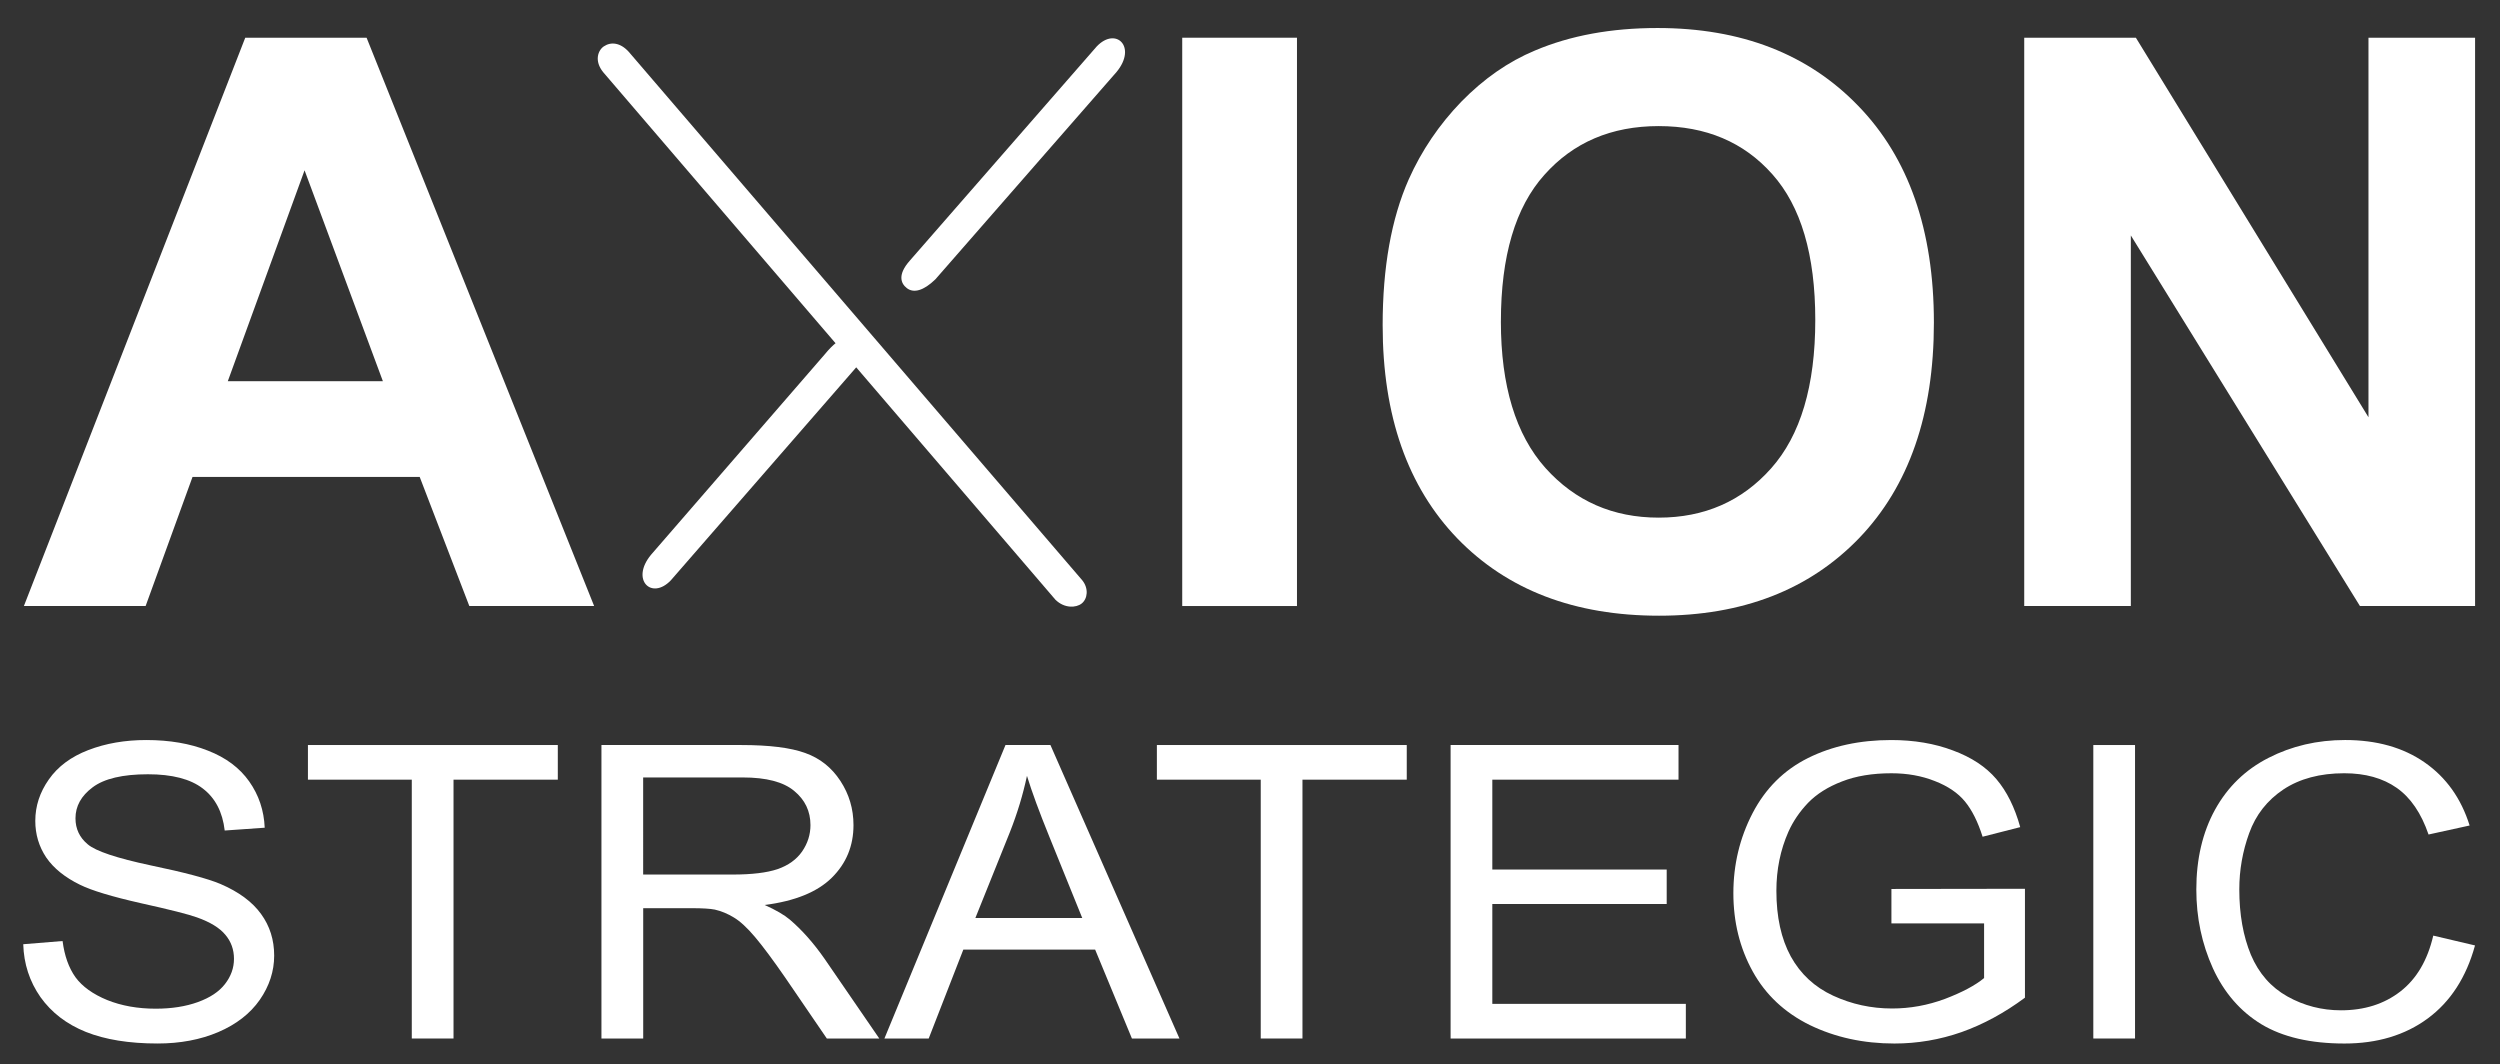 <svg xmlns:dc="http://purl.org/dc/elements/1.1/" xmlns:cc="http://creativecommons.org/ns#" xmlns:rdf="http://www.w3.org/1999/02/22-rdf-syntax-ns#" xmlns:svg="http://www.w3.org/2000/svg" xmlns="http://www.w3.org/2000/svg" xmlns:sodipodi="http://sodipodi.sourceforge.net/DTD/sodipodi-0.dtd" xmlns:inkscape="http://www.inkscape.org/namespaces/inkscape" sodipodi:docname="textlogo logo white.svg" inkscape:version="1.0 (4035a4f, 2020-05-01)" id="svg8" viewBox="0 0 204.754 87.151" height="87.151mm" width="204.754mm"><rect x="0" y="0" width="204.754" height="87.151" fill="#333333" stroke="none"/><defs id="defs2"><rect id="rect841" height="39.31" width="161.774" y="109.613" x="25.702"></rect><rect id="rect835" height="67.28" width="167.821" y="52.161" x="24.19"></rect></defs><g transform="translate(-2.59,-2.404)" id="layer1" inkscape:groupmode="layer" inkscape:label="Layer 1"><g inkscape:export-ydpi="299.5" inkscape:export-xdpi="299.5" inkscape:export-filename="/Users/visiondigitalmbp/Desktop/Axion Strategic/PNG files/silver textlogologo.png" style="stroke:none;stroke-opacity:1;fill:#ffffff;fill-opacity:1" id="g1133"><g id="g895" transform="translate(-0.756,-51.027)" style="fill:#ffffff;fill-opacity:1;stroke:none;stroke-opacity:1" inkscape:export-filename="/Users/visiondigitalmbp/Desktop/Axion Strategic/PNG files/blue textlogo.png" inkscape:export-xdpi="299.5" inkscape:export-ydpi="299.5"><g style="font-size:50.8px;line-height:1.25;font-family:'Arial Unicode MS';-inkscape-font-specification:'Arial Unicode MS';white-space:pre;shape-inside:url(#rect835);fill:#ffffff;fill-opacity:1;stroke:none;stroke-opacity:1" id="text833" transform="matrix(1.28,0,0,1.28,-25.662,-22.296)" aria-label="AXION"><path id="path868" style="font-style:normal;font-variant:normal;font-weight:bold;font-stretch:normal;font-size:50.8px;font-family:Arial;-inkscape-font-specification:'Arial Bold';fill:#ffffff;fill-opacity:1;stroke:none;stroke-opacity:1" d="m 60.679,97.939 h -7.987 l -3.175,-8.26 H 34.981 l -3.001,8.26 H 24.191 L 38.355,61.575 H 46.119 Z M 47.161,83.552 42.15,70.059 37.239,83.552 Z"></path><path id="path872" style="font-style:normal;font-variant:normal;font-weight:bold;font-stretch:normal;font-size:50.8px;font-family:Arial;-inkscape-font-specification:'Arial Bold';fill:#ffffff;fill-opacity:1;stroke:none;stroke-opacity:1" d="M 98.308,97.939 V 61.575 H 105.65 v 36.364 z"></path><path id="path874" style="font-style:normal;font-variant:normal;font-weight:bold;font-stretch:normal;font-size:50.8px;font-family:Arial;-inkscape-font-specification:'Arial Bold';fill:#ffffff;fill-opacity:1;stroke:none;stroke-opacity:1" d="m 111.132,79.98 q 0,-5.556 1.662,-9.327 1.24,-2.778 3.373,-4.986 2.158,-2.208 4.713,-3.274 3.398,-1.439 7.838,-1.439 8.037,0 12.849,4.986 4.837,4.986 4.837,13.866 0,8.806 -4.787,13.791 -4.787,4.961 -12.799,4.961 -8.111,0 -12.898,-4.936 -4.787,-4.961 -4.787,-13.643 z m 7.565,-0.248 q 0,6.176 2.853,9.376 2.853,3.175 7.243,3.175 4.39,0 7.193,-3.15 2.828,-3.175 2.828,-9.5 0,-6.251 -2.753,-9.327 -2.729,-3.076 -7.268,-3.076 -4.539,0 -7.317,3.125 -2.778,3.101 -2.778,9.376 z"></path><path id="path876" style="font-style:normal;font-variant:normal;font-weight:bold;font-stretch:normal;font-size:50.8px;font-family:Arial;-inkscape-font-specification:'Arial Bold';fill:#ffffff;fill-opacity:1;stroke:none;stroke-opacity:1" d="M 152.184,97.939 V 61.575 h 7.144 l 14.883,24.284 V 61.575 h 6.821 v 36.364 h -7.367 L 159.005,74.226 v 23.713 z"></path></g><g style="font-style:normal;font-variant:normal;font-weight:normal;font-stretch:normal;font-size:25.4px;line-height:1.25;font-family:Arial;-inkscape-font-specification:Arial;text-align:center;text-anchor:middle;white-space:pre;shape-inside:url(#rect841);fill:#ffffff;fill-opacity:1;stroke:none;stroke-opacity:1" id="text839" transform="matrix(1.42,0,0,1.322,-45.795,-36.668)" aria-label="STRATEGIC"><path id="path849" style="font-style:normal;font-variant:normal;font-weight:normal;font-stretch:normal;font-size:25.4px;font-family:Arial;-inkscape-font-specification:Arial;text-align:center;text-anchor:middle;fill:#ffffff;fill-opacity:1;stroke:none;stroke-opacity:1" d="m 35.946,126.651 2.27,-0.198 q 0.161,1.364 0.744,2.245 0.595,0.868 1.836,1.414 1.24,0.533 2.791,0.533 1.377,0 2.431,-0.409 1.054,-0.409 1.563,-1.116 0.521,-0.719 0.521,-1.563 0,-0.856 -0.496,-1.488 -0.496,-0.645 -1.637,-1.079 -0.732,-0.285 -3.237,-0.881 -2.505,-0.608 -3.51,-1.141 -1.302,-0.682 -1.947,-1.687 -0.633,-1.017 -0.633,-2.27 0,-1.377 0.781,-2.567 0.781,-1.203 2.282,-1.823 1.501,-0.62 3.336,-0.62 2.022,0 3.559,0.657 1.55,0.645 2.381,1.91 0.831,1.265 0.893,2.865 l -2.307,0.174 q -0.186,-1.724 -1.265,-2.604 -1.067,-0.881 -3.163,-0.881 -2.183,0 -3.187,0.806 -0.992,0.794 -0.992,1.922 0,0.98 0.707,1.612 0.695,0.633 3.621,1.302 2.939,0.657 4.031,1.153 1.587,0.732 2.344,1.86 0.757,1.116 0.757,2.58 0,1.451 -0.831,2.741 -0.831,1.277 -2.394,1.997 -1.55,0.707 -3.497,0.707 -2.468,0 -4.142,-0.719 -1.662,-0.719 -2.617,-2.158 -0.943,-1.451 -0.992,-3.274 z"></path><path id="path851" style="font-style:normal;font-variant:normal;font-weight:normal;font-stretch:normal;font-size:25.4px;font-family:Arial;-inkscape-font-specification:Arial;text-align:center;text-anchor:middle;fill:#ffffff;fill-opacity:1;stroke:none;stroke-opacity:1" d="m 58.357,132.492 v -16.036 h -5.99 v -2.146 h 14.412 v 2.146 h -6.015 v 16.036 z"></path><path id="path853" style="font-style:normal;font-variant:normal;font-weight:normal;font-stretch:normal;font-size:25.4px;font-family:Arial;-inkscape-font-specification:Arial;text-align:center;text-anchor:middle;fill:#ffffff;fill-opacity:1;stroke:none;stroke-opacity:1" d="m 69.296,132.492 v -18.182 h 8.062 q 2.431,0 3.696,0.496 1.265,0.484 2.022,1.724 0.757,1.24 0.757,2.741 0,1.935 -1.253,3.262 -1.253,1.327 -3.87,1.687 0.955,0.459 1.451,0.905 1.054,0.967 1.997,2.418 l 3.163,4.949 h -3.026 l -2.406,-3.783 q -1.054,-1.637 -1.736,-2.505 -0.682,-0.868 -1.228,-1.215 -0.533,-0.347 -1.091,-0.484 -0.409,-0.087 -1.339,-0.087 h -2.791 v 8.074 z m 2.406,-10.158 h 5.172 q 1.65,0 2.58,-0.335 0.93,-0.347 1.414,-1.091 0.484,-0.757 0.484,-1.637 0,-1.29 -0.943,-2.121 -0.93,-0.831 -2.952,-0.831 h -5.755 z"></path><path id="path855" style="font-style:normal;font-variant:normal;font-weight:normal;font-stretch:normal;font-size:25.4px;font-family:Arial;-inkscape-font-specification:Arial;text-align:center;text-anchor:middle;fill:#ffffff;fill-opacity:1;stroke:none;stroke-opacity:1" d="m 85.617,132.492 6.983,-18.182 h 2.592 l 7.441,18.182 h -2.741 l -2.121,-5.507 h -7.603 l -1.997,5.507 z m 5.246,-7.466 h 6.164 l -1.898,-5.035 q -0.868,-2.294 -1.29,-3.77 -0.347,1.749 -0.98,3.473 z"></path><path id="path857" style="font-style:normal;font-variant:normal;font-weight:normal;font-stretch:normal;font-size:25.4px;font-family:Arial;-inkscape-font-specification:Arial;text-align:center;text-anchor:middle;fill:#ffffff;fill-opacity:1;stroke:none;stroke-opacity:1" d="m 107.322,132.492 v -16.036 h -5.99 v -2.146 h 14.412 v 2.146 h -6.015 v 16.036 z"></path><path id="path859" style="font-style:normal;font-variant:normal;font-weight:normal;font-stretch:normal;font-size:25.4px;font-family:Arial;-inkscape-font-specification:Arial;text-align:center;text-anchor:middle;fill:#ffffff;fill-opacity:1;stroke:none;stroke-opacity:1" d="m 118.273,132.492 v -18.182 h 13.146 v 2.146 h -10.74 v 5.569 h 10.058 v 2.133 h -10.058 v 6.189 h 11.162 v 2.146 z"></path><path id="path861" style="font-style:normal;font-variant:normal;font-weight:normal;font-stretch:normal;font-size:25.4px;font-family:Arial;-inkscape-font-specification:Arial;text-align:center;text-anchor:middle;fill:#ffffff;fill-opacity:1;stroke:none;stroke-opacity:1" d="m 143.698,125.361 v -2.133 l 7.702,-0.012 v 6.747 q -1.774,1.414 -3.659,2.133 -1.885,0.707 -3.87,0.707 -2.679,0 -4.874,-1.141 -2.183,-1.153 -3.299,-3.324 -1.116,-2.17 -1.116,-4.849 0,-2.654 1.104,-4.949 1.116,-2.307 3.2,-3.423 2.084,-1.116 4.8,-1.116 1.972,0 3.559,0.645 1.6,0.633 2.505,1.774 0.905,1.141 1.377,2.977 l -2.17,0.595 q -0.409,-1.389 -1.017,-2.183 -0.608,-0.794 -1.736,-1.265 -1.129,-0.484 -2.505,-0.484 -1.65,0 -2.853,0.508 -1.203,0.496 -1.947,1.315 -0.732,0.819 -1.141,1.798 -0.695,1.687 -0.695,3.659 0,2.431 0.831,4.068 0.843,1.637 2.443,2.431 1.6,0.794 3.398,0.794 1.563,0 3.051,-0.595 1.488,-0.608 2.257,-1.29 v -3.386 z"></path><path id="path863" style="font-style:normal;font-variant:normal;font-weight:normal;font-stretch:normal;font-size:25.4px;font-family:Arial;-inkscape-font-specification:Arial;text-align:center;text-anchor:middle;fill:#ffffff;fill-opacity:1;stroke:none;stroke-opacity:1" d="m 155.343,132.492 v -18.182 h 2.406 v 18.182 z"></path><path id="path865" style="font-style:normal;font-variant:normal;font-weight:normal;font-stretch:normal;font-size:25.4px;font-family:Arial;-inkscape-font-specification:Arial;text-align:center;text-anchor:middle;fill:#ffffff;fill-opacity:1;stroke:none;stroke-opacity:1" d="m 174.952,126.118 2.406,0.608 q -0.757,2.964 -2.729,4.527 -1.96,1.55 -4.8,1.55 -2.939,0 -4.787,-1.191 -1.836,-1.203 -2.803,-3.473 -0.955,-2.27 -0.955,-4.874 0,-2.84 1.079,-4.949 1.091,-2.121 3.088,-3.212 2.009,-1.104 4.415,-1.104 2.729,0 4.589,1.389 1.86,1.389 2.592,3.907 l -2.369,0.558 q -0.633,-1.984 -1.836,-2.89 -1.203,-0.905 -3.026,-0.905 -2.096,0 -3.51,1.005 -1.401,1.005 -1.972,2.704 -0.571,1.687 -0.571,3.485 0,2.319 0.67,4.056 0.682,1.724 2.108,2.58 1.426,0.856 3.088,0.856 2.022,0 3.423,-1.166 1.401,-1.166 1.898,-3.46 z"></path></g></g><g style="stroke:none;stroke-opacity:1;fill:#ffffff;fill-opacity:1" id="g1092" transform="matrix(0.082,0,0,0.085,51.288,5.274)"><g transform="translate(18.897,-13.22)" style="display:none;stroke:none;stroke-opacity:1;fill:#ffffff;fill-opacity:1" inkscape:label="under layer" id="layer3"><path id="path925" d="M 489.02,7.7928821e-7 0.267,542.958 v 0" style="fill:#ffffff;fill-opacity:1;stroke:none;stroke-width:15;stroke-linecap:butt;stroke-linejoin:miter;stroke-miterlimit:4;stroke-dasharray:none;stroke-opacity:1"></path><path id="path960" d="m 159.506,342.021 v 0" style="fill:#ffffff;stroke:none;stroke-width:5;stroke-linecap:butt;stroke-linejoin:miter;stroke-miterlimit:4;stroke-dasharray:none;stroke-opacity:1;fill-opacity:1"></path><path id="path962" d="m 159.506,340.869 v 2.305 0" style="fill:#ffffff;stroke:none;stroke-width:5;stroke-linecap:butt;stroke-linejoin:miter;stroke-miterlimit:4;stroke-dasharray:none;stroke-opacity:1;fill-opacity:1"></path><path style="fill:#ffffff;stroke:none;stroke-width:5;stroke-linecap:butt;stroke-linejoin:miter;stroke-miterlimit:4;stroke-dasharray:none;stroke-opacity:1;fill-opacity:1" d="m 195.922,300.275 v 2.305 0" id="path964"></path><path id="path968" d="m 239.223,300.133 v 2.305 0" style="fill:#ffffff;stroke:none;stroke-width:5;stroke-linecap:butt;stroke-linejoin:miter;stroke-miterlimit:4;stroke-dasharray:none;stroke-opacity:1;fill-opacity:1"></path><path style="fill:#ffffff;stroke:none;stroke-width:5;stroke-linecap:butt;stroke-linejoin:miter;stroke-miterlimit:4;stroke-dasharray:none;stroke-opacity:1;fill-opacity:1" d="m 202.831,340.921 v 2.305 0" id="path970"></path><path style="fill:#ffffff;stroke:none;stroke-width:5;stroke-linecap:butt;stroke-linejoin:miter;stroke-miterlimit:4;stroke-dasharray:none;stroke-opacity:1;fill-opacity:1" d="m 75.738,481.47 v 2.305 0" id="path980"></path><path id="path982" d="m 32.607,481.53 v 2.305 0" style="fill:#ffffff;stroke:none;stroke-width:5;stroke-linecap:butt;stroke-linejoin:miter;stroke-miterlimit:4;stroke-dasharray:none;stroke-opacity:1;fill-opacity:1"></path></g><g style="stroke:none;stroke-opacity:1;fill:#ffffff;fill-opacity:1" transform="translate(18.897,-13.22)" inkscape:label="new actual" id="layer2"><g style="stroke:none;stroke-opacity:1;fill:#ffffff;fill-opacity:1" id="g936"><path style="fill:#ffffff;fill-opacity:1;stroke:none;stroke-width:0.265px;stroke-linecap:butt;stroke-linejoin:miter;stroke-opacity:1" d="M 37.476,514.008 211.185,320.658 c 16.581,-19.58 28.836,-20.046 35.572,-11.993 5.033,6.018 5.772,13.651 -5.091,25.585 L 57.268,538.613 C 38.116,558.045 16.729,538.147 37.476,514.008 Z" id="path984" sodipodi:nodetypes="ccsccc"></path><path sodipodi:nodetypes="ccsccc" id="path990" d="M 502.419,48.824 321.494,248.589 c -11.803,11.042 -21.692,13.577 -28.524,8.483 -6.184,-4.611 -9.278,-13.091 2.854,-26.352 L 482.627,24.22 c 19.152,-19.432 40.539,0.466 19.792,24.604 z" style="fill:#ffffff;fill-opacity:1;stroke:none;stroke-width:0.265px;stroke-linecap:butt;stroke-linejoin:miter;stroke-opacity:1"></path><path sodipodi:nodetypes="csccscc" id="path996" d="m -10.327,49 c -9.182,-10.911 -5.124,-21.102 0.619,-24.84 7.131,-4.641 16.47,-3.717 24.894,5.185 L 468.239,538.647 c 6.421,7.695 5.436,17.675 -0.658,22.336 -5.422,4.146 -17.094,4.948 -26.178,-3.652 z" style="fill:#ffffff;fill-opacity:1;stroke:none;stroke-width:0.265px;stroke-linecap:butt;stroke-linejoin:miter;stroke-opacity:1"></path></g></g></g></g></g></svg>